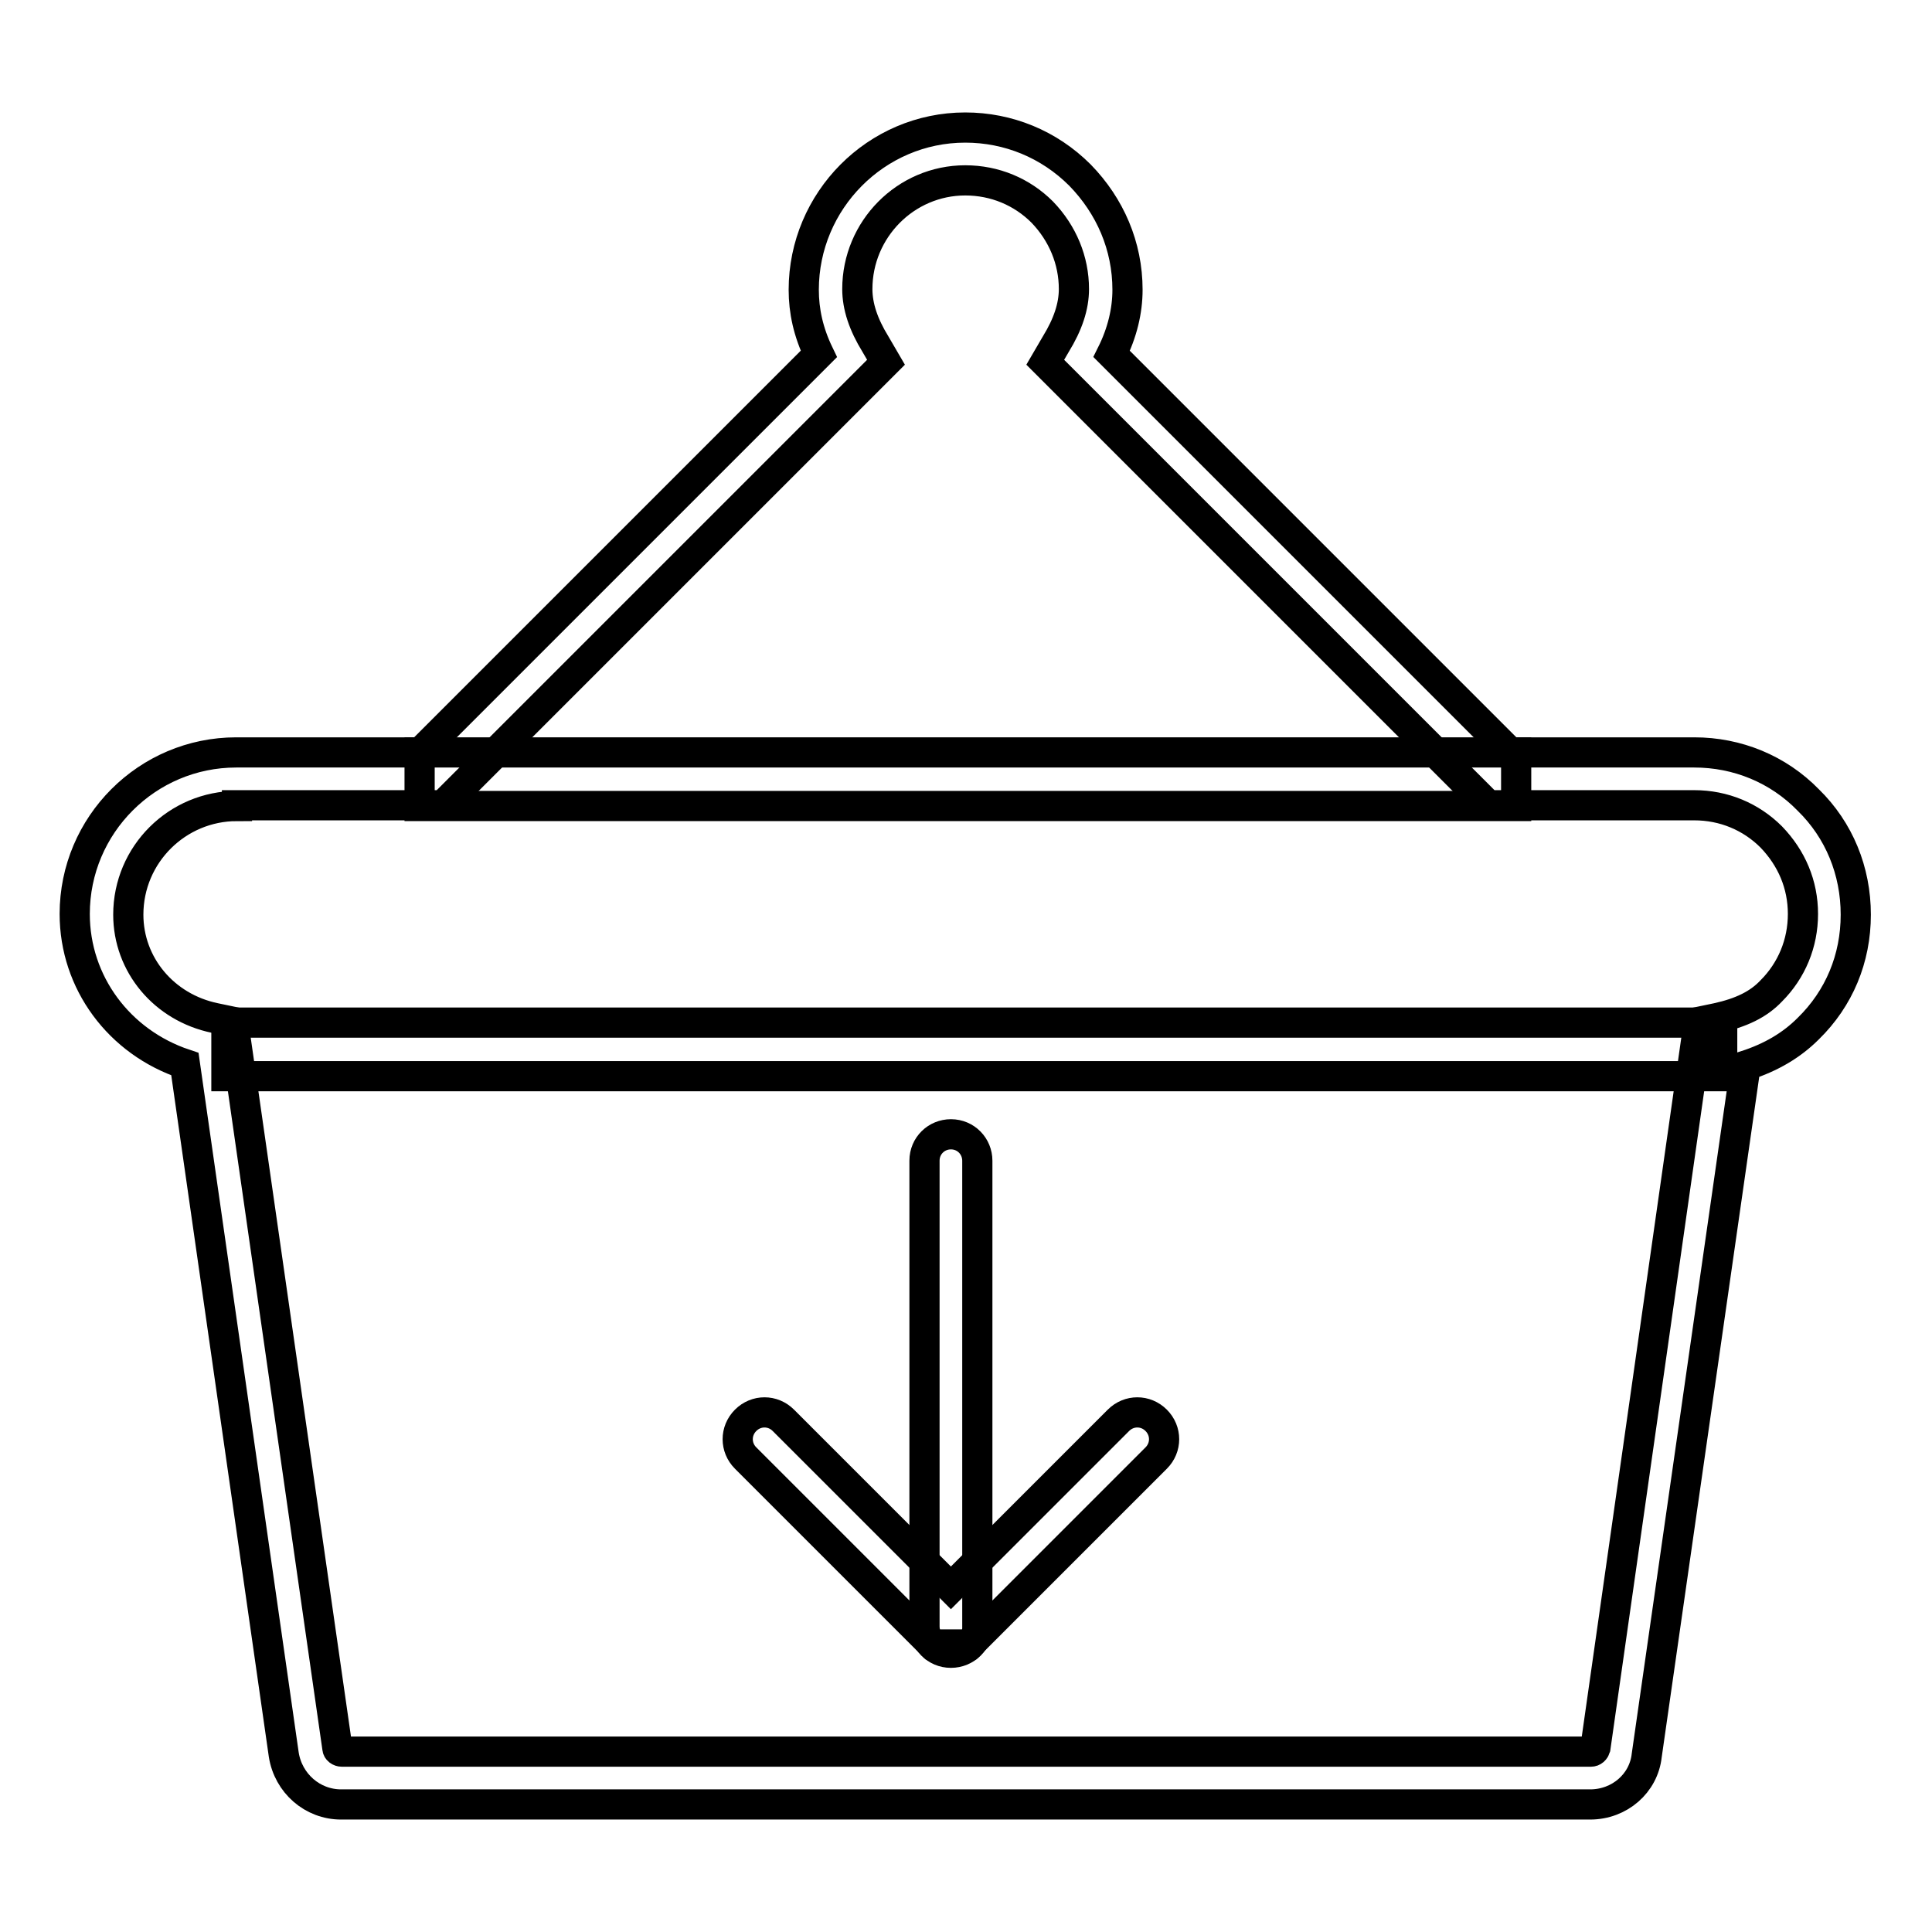 <?xml version="1.0" encoding="utf-8"?>
<!-- Svg Vector Icons : http://www.onlinewebfonts.com/icon -->
<!DOCTYPE svg PUBLIC "-//W3C//DTD SVG 1.1//EN" "http://www.w3.org/Graphics/SVG/1.1/DTD/svg11.dtd">
<svg version="1.1" xmlns="http://www.w3.org/2000/svg" xmlns:xlink="http://www.w3.org/1999/xlink" x="0px" y="0px" viewBox="0 0 256 256" enable-background="new 0 0 256 256" xml:space="preserve">
<g><g><path stroke-width="4" fill-opacity="0" stroke="#000000"  d="M210.7,239.1H45.2c-3.8,0-7-2.8-7.6-6.6l-13.1-91.5c-8.7-2.9-14.6-10.8-14.6-19.9c0-11.8,9.6-21.4,21.4-21.4h24.4l52.8-52.8c-1.4-2.9-2-5.7-2-8.5c0-11.8,9.6-21.5,21.4-21.5c5.7,0,11.1,2.2,15.2,6.3c4,4.1,6.3,9.4,6.3,15.2c0,2.8-0.7,5.7-2.1,8.5l52.8,52.8h24.4c5.7,0,11.1,2.2,15.1,6.3c4.1,4,6.3,9.4,6.3,15.2s-2.2,11.1-6.3,15.1c-2.2,2.2-4.9,3.8-8.3,4.9l-13.1,91.4C217.8,236.3,214.6,239.1,210.7,239.1z M31.4,106.8c-7.9,0-14.4,6.4-14.4,14.4c0,6.6,4.7,12.3,11.5,13.7l2.4,0.5l13.8,96.2c0,0.3,0.3,0.5,0.6,0.5h165.5c0.3,0,0.5-0.2,0.6-0.5l13.7-96.2l2.4-0.5c3.2-0.7,5.5-1.8,7.2-3.6c2.7-2.7,4.2-6.3,4.2-10.2c0-3.9-1.5-7.4-4.2-10.2c-2.7-2.7-6.3-4.2-10.2-4.2h-27.3l-58.7-58.7l1.4-2.4c1.6-2.6,2.4-5,2.4-7.3c0-3.8-1.5-7.4-4.2-10.2c-2.7-2.7-6.3-4.2-10.2-4.2c-7.9,0-14.3,6.5-14.3,14.4c0,2.3,0.8,4.7,2.4,7.3l1.4,2.4l-58.7,58.7H31.4z"/><path stroke-width="4" fill-opacity="0" stroke="#000000"  d="M30,135.5h198.2v7.1H30V135.5z"/><path stroke-width="4" fill-opacity="0" stroke="#000000"  d="M55.6,99.7h145.3v7.1H55.6V99.7z"/><path stroke-width="4" fill-opacity="0" stroke="#000000"  d="M123.5,217.9l-24.7-24.7c-1.4-1.4-1.4-3.6,0-5c1.4-1.4,3.6-1.4,5,0l22.2,22.2l22.2-22.2c1.4-1.4,3.6-1.4,5,0c1.4,1.4,1.4,3.6,0,5l-24.7,24.7H123.5z"/><path stroke-width="4" fill-opacity="0" stroke="#000000"  d="M126,219c-2,0-3.5-1.6-3.5-3.5v-61.7c0-2,1.6-3.5,3.5-3.5c2,0,3.5,1.6,3.5,3.5v61.7C129.6,217.4,128,219,126,219z"/></g></g>
</svg>